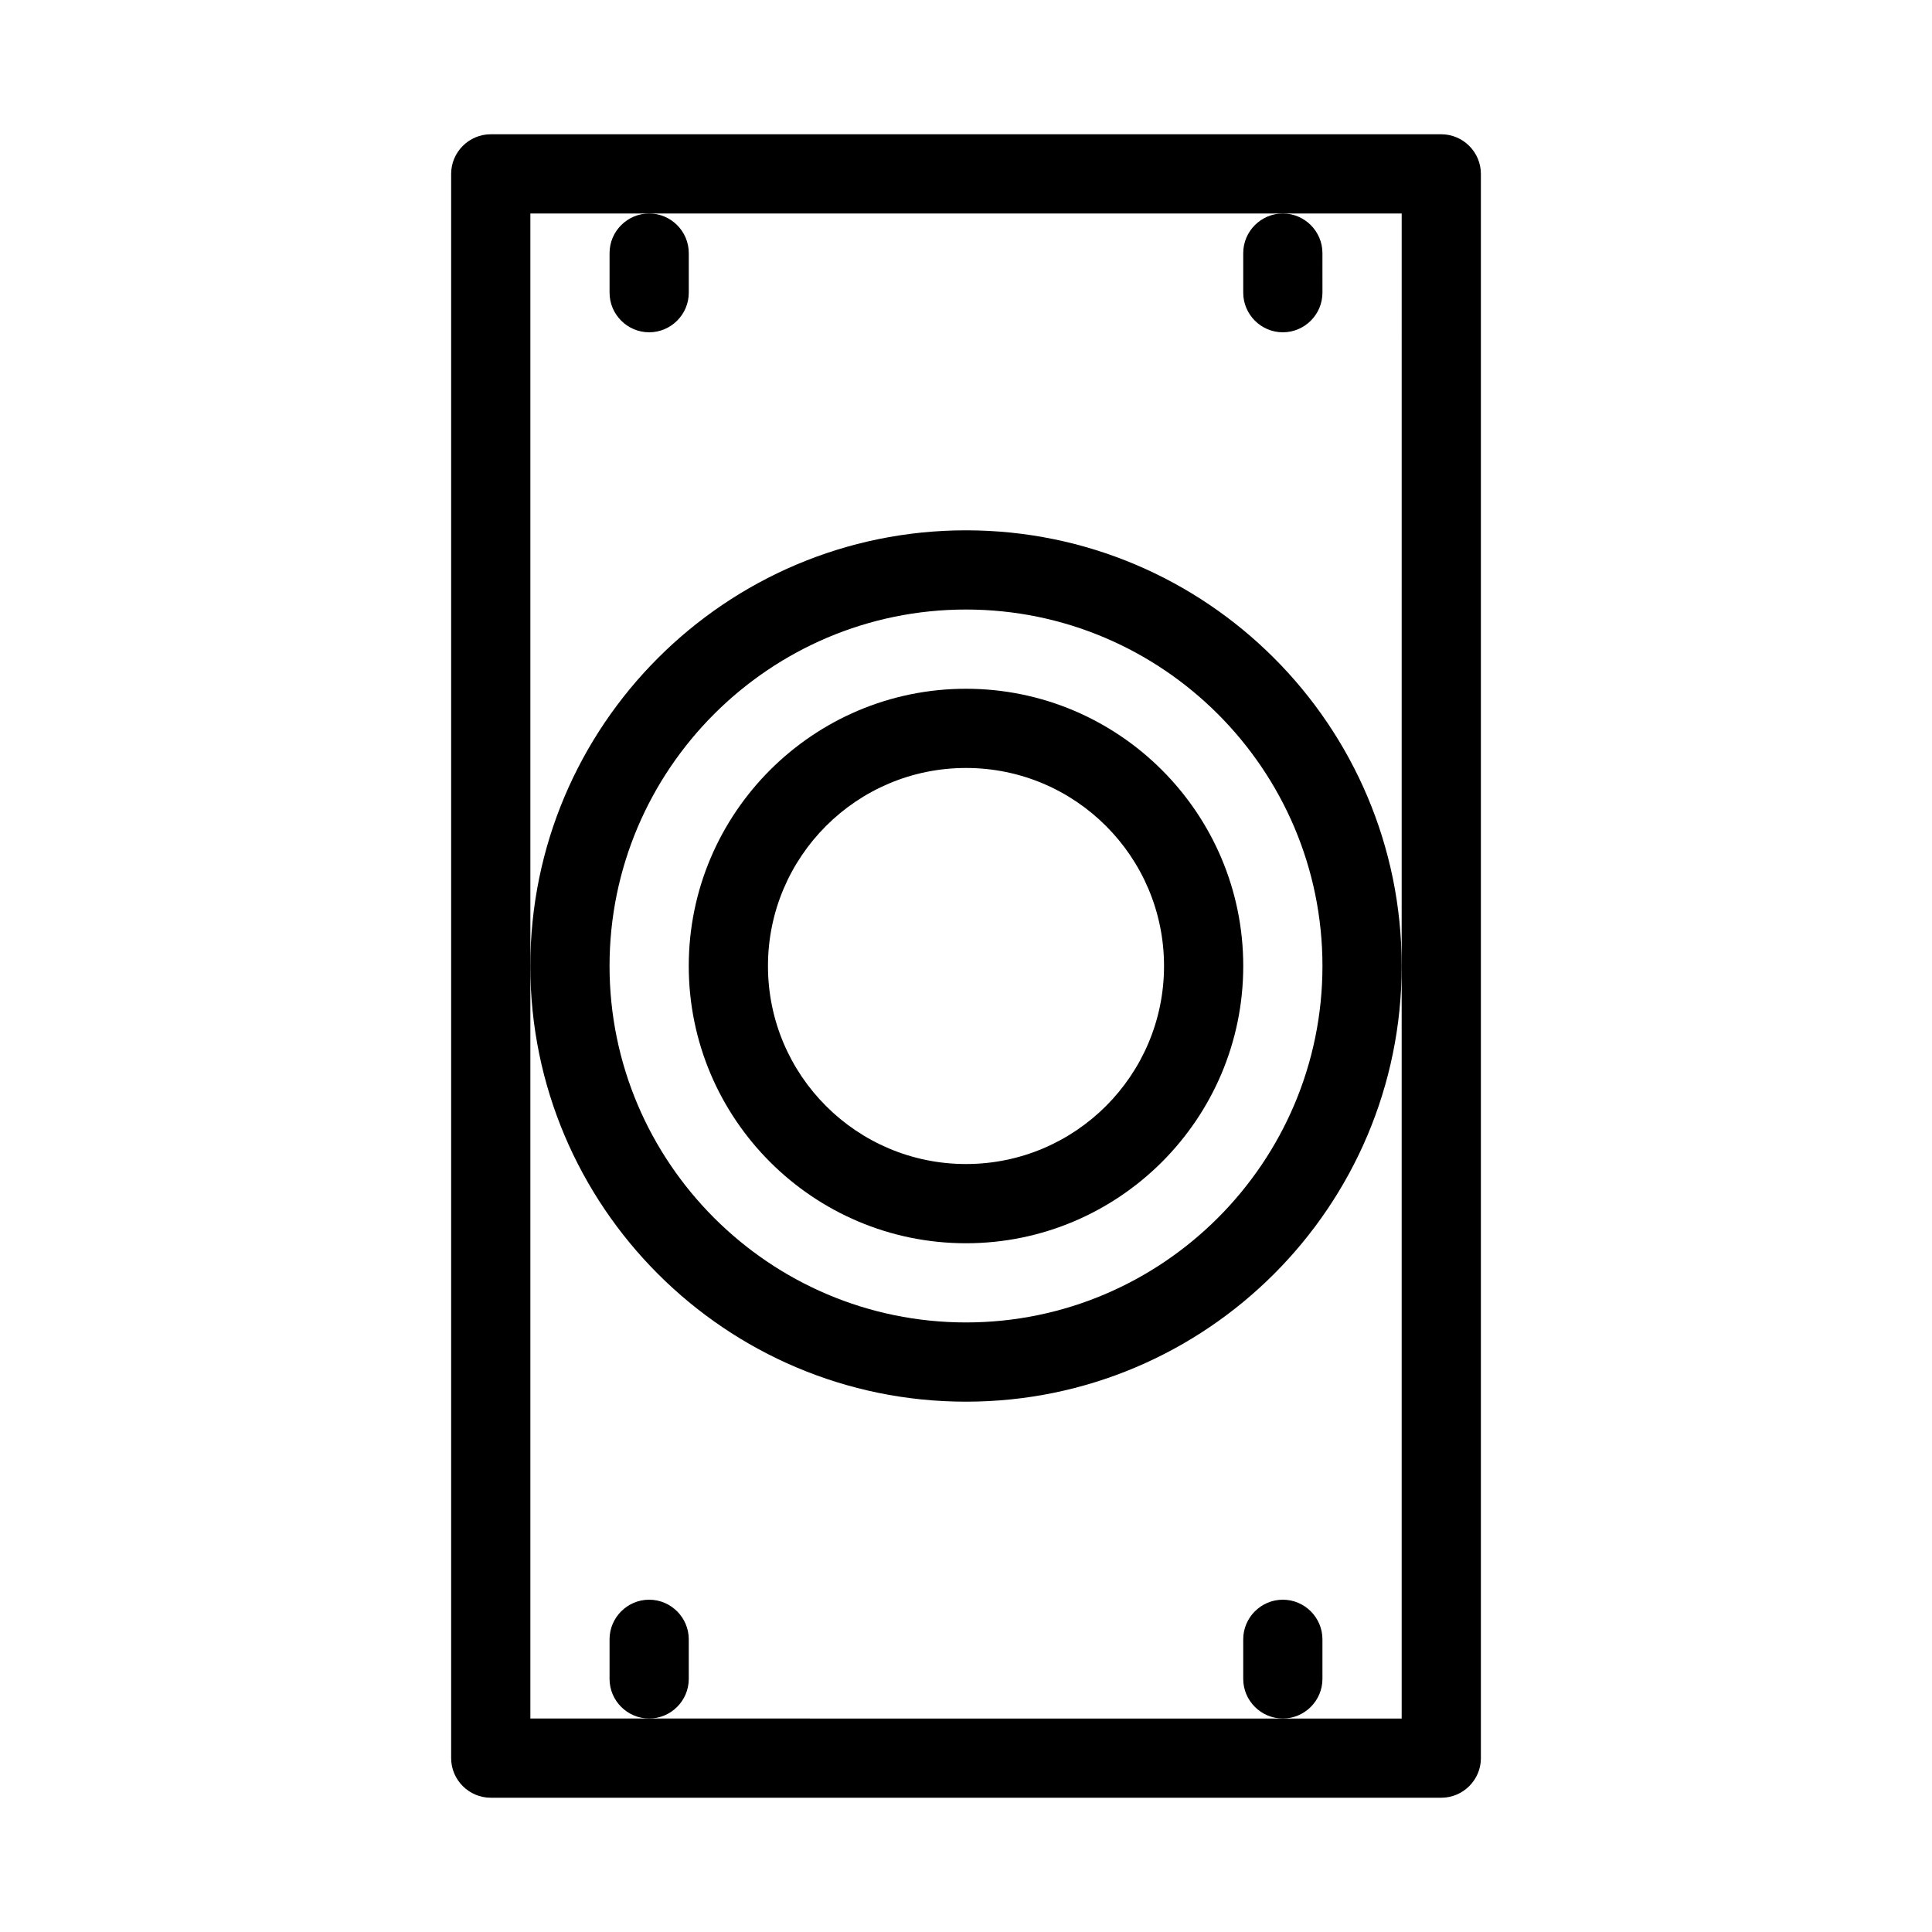 <?xml version="1.0" encoding="UTF-8"?>
<!-- Uploaded to: ICON Repo, www.iconrepo.com, Generator: ICON Repo Mixer Tools -->
<svg fill="#000000" width="800px" height="800px" version="1.1" viewBox="144 144 512 512" xmlns="http://www.w3.org/2000/svg">
 <g>
  <path d="m536.45 609.92v-419.84c0-5.773-4.723-10.496-10.496-10.496h-251.9c-5.773 0-10.496 4.723-10.496 10.496v419.84c0 5.773 4.723 10.496 10.496 10.496h251.91c5.769 0 10.492-4.723 10.492-10.496zm-20.992-209.92v199.43h-31.488l-167.93-0.004h-31.488v-398.85h230.91z"/>
  <path d="m400 284.54c-63.711 0-115.46 51.746-115.46 115.46s51.746 115.46 115.46 115.46 115.46-51.746 115.46-115.46c-0.004-63.711-51.746-115.46-115.46-115.46zm0 209.92c-52.059 0-94.465-42.402-94.465-94.465 0-52.059 42.402-94.465 94.465-94.465 52.059 0 94.465 42.402 94.465 94.465-0.004 52.062-42.406 94.465-94.465 94.465z"/>
  <path d="m400 326.53c-40.516 0-73.473 32.957-73.473 73.473s32.957 73.473 73.473 73.473 73.473-32.957 73.473-73.473-32.961-73.473-73.473-73.473zm0 125.95c-28.969 0-52.48-23.512-52.48-52.48s23.512-52.48 52.48-52.48 52.48 23.512 52.48 52.48-23.512 52.48-52.48 52.48z"/>
  <path d="m305.54 211.07v10.496c0 5.773 4.723 10.496 10.496 10.496s10.496-4.723 10.496-10.496v-10.496c0-5.773-4.723-10.496-10.496-10.496s-10.496 4.723-10.496 10.496z"/>
  <path d="m473.47 211.07v10.496c0 5.773 4.723 10.496 10.496 10.496s10.496-4.723 10.496-10.496l-0.004-10.496c0-5.773-4.723-10.496-10.496-10.496-5.769 0-10.492 4.723-10.492 10.496z"/>
  <path d="m326.53 588.93v-10.496c0-5.773-4.723-10.496-10.496-10.496s-10.496 4.723-10.496 10.496v10.496c0 5.773 4.723 10.496 10.496 10.496s10.496-4.723 10.496-10.496z"/>
  <path d="m494.46 588.93v-10.496c0-5.773-4.723-10.496-10.496-10.496-5.773 0-10.496 4.723-10.496 10.496v10.496c0 5.773 4.723 10.496 10.496 10.496 5.773 0 10.496-4.723 10.496-10.496z"/>
 </g>
</svg>
